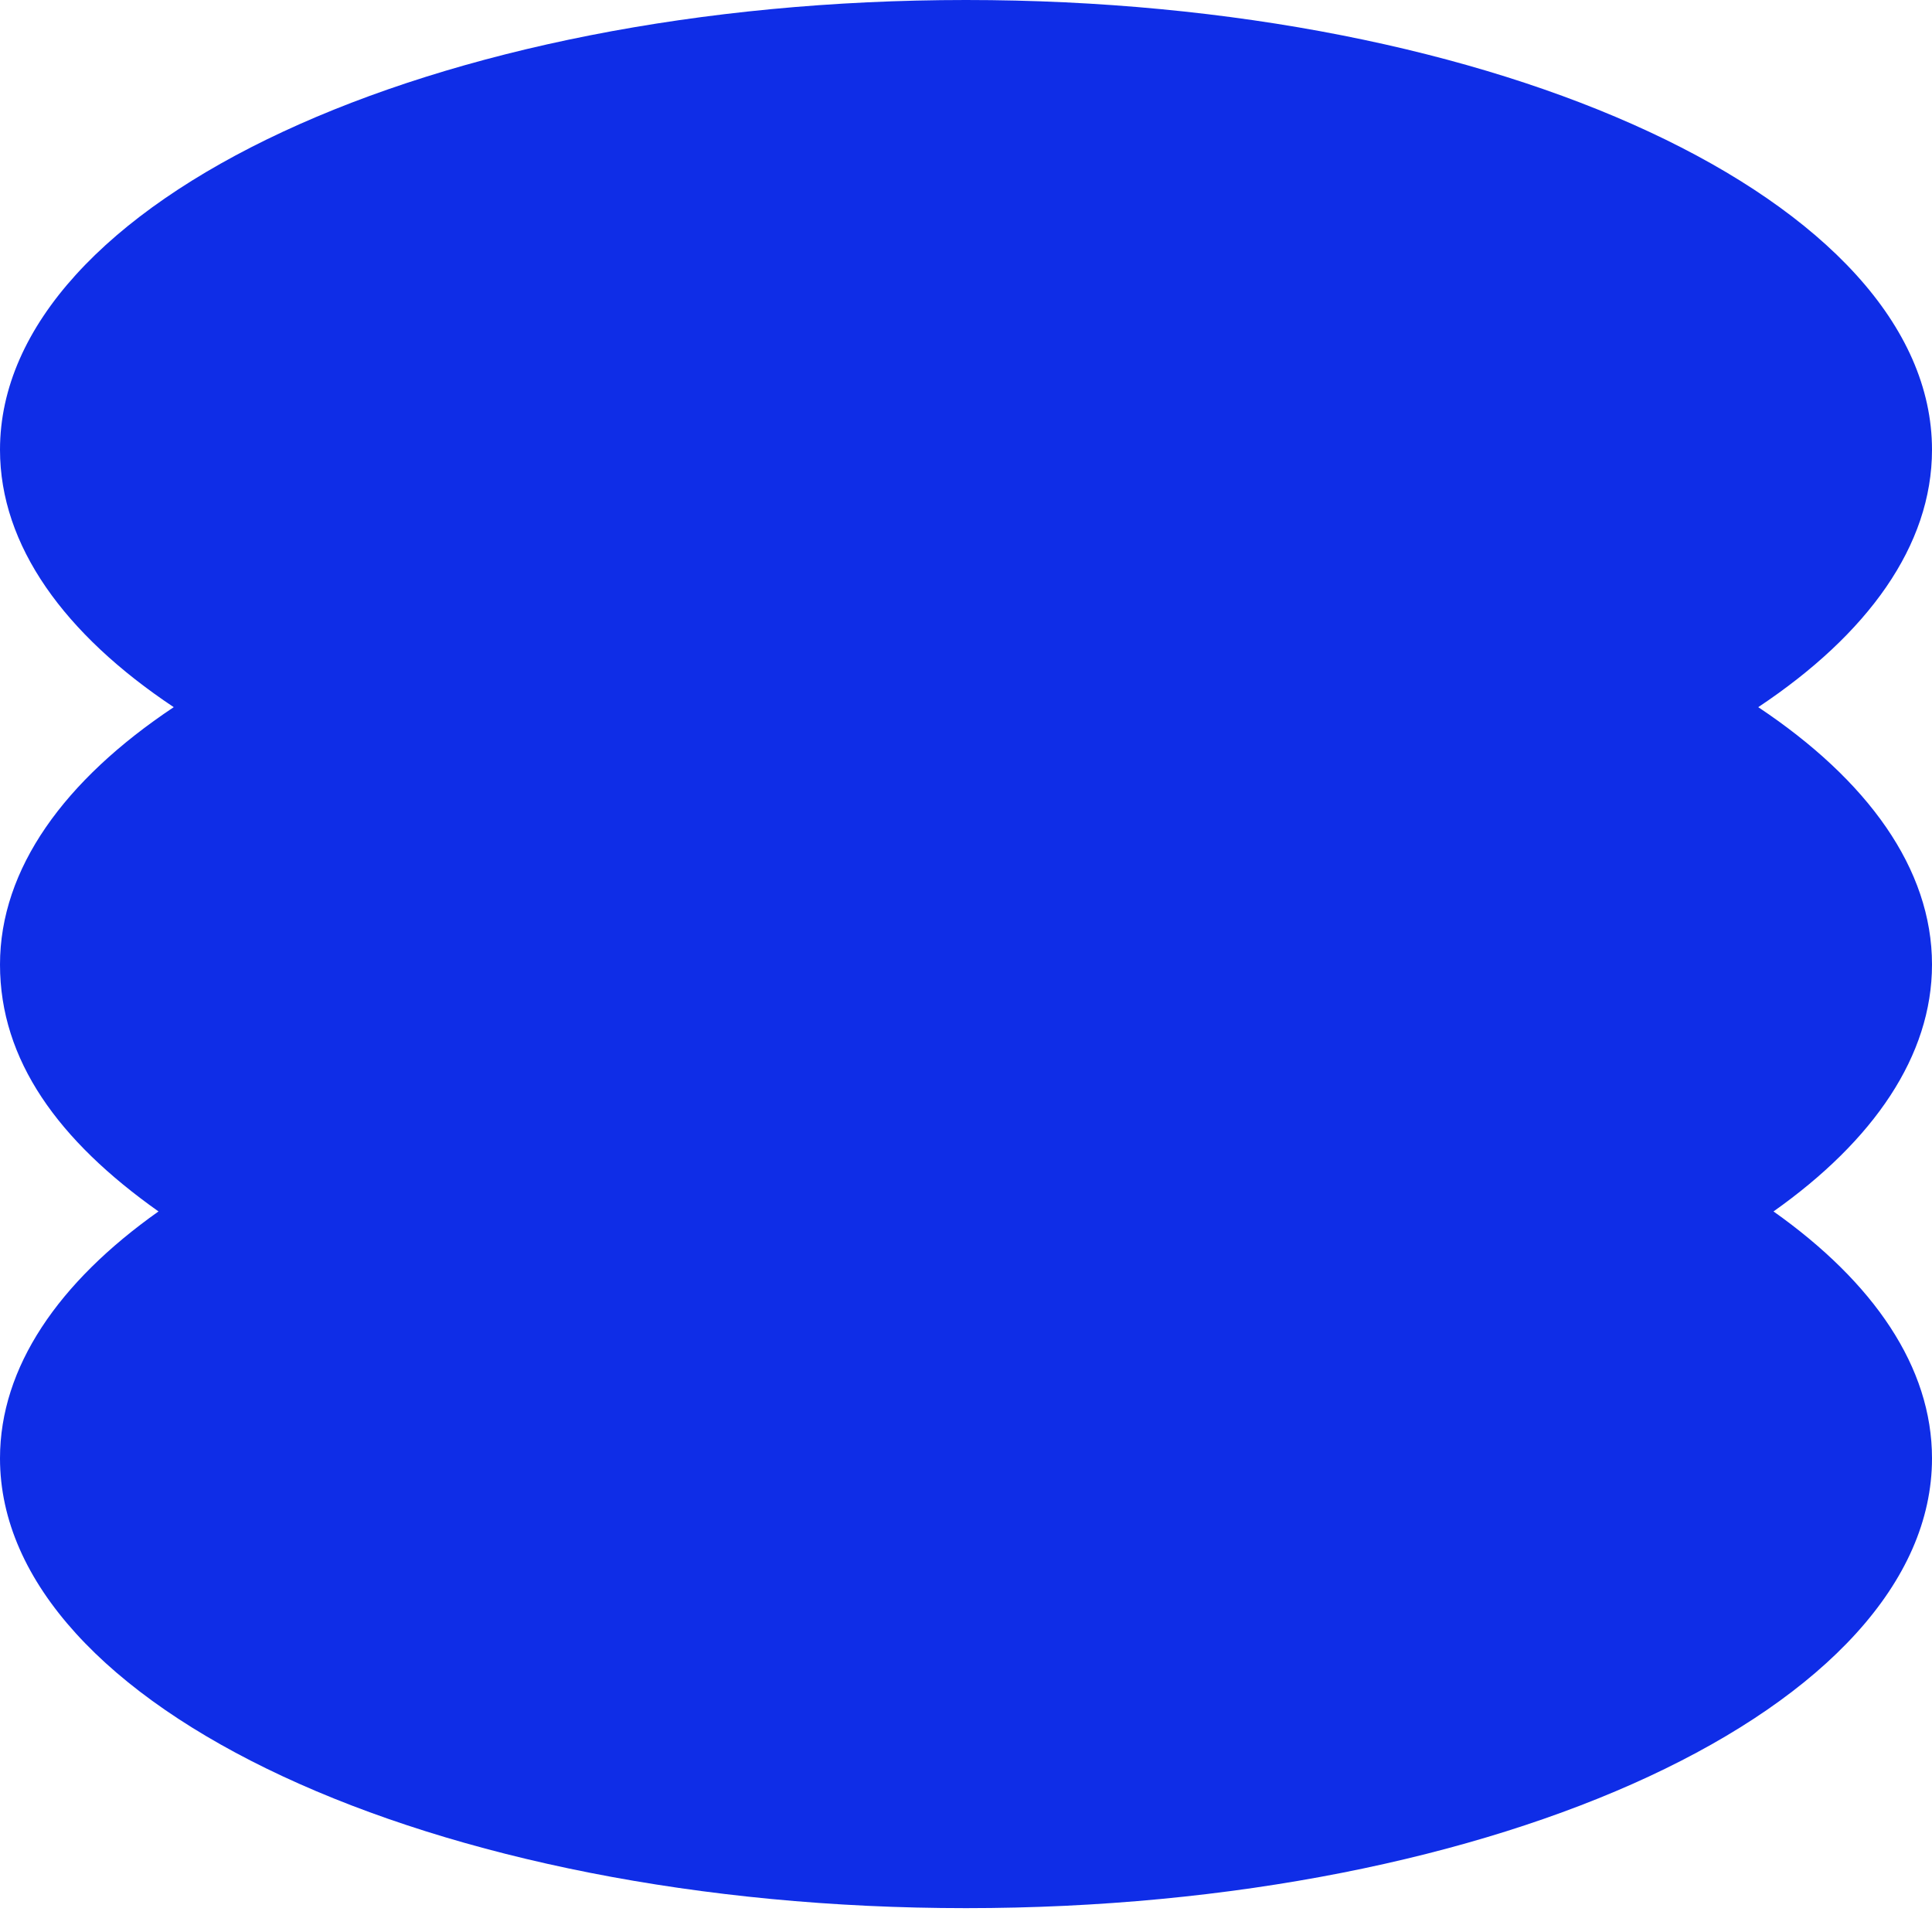 <?xml version="1.0" encoding="utf-8"?>
<svg xmlns="http://www.w3.org/2000/svg" fill="none" height="100%" overflow="visible" preserveAspectRatio="none" style="display: block;" viewBox="0 0 80 80" width="100%">
<g clip-path="url(#clip0_0_11874)" id="Layer_1">
<path d="M80 39.94C80 35.975 77.337 32.302 72.805 29.282C77.34 26.263 80 22.59 80 18.625C80 8.338 62.092 0 40 0C17.908 0 0 8.338 0 18.625C0 22.59 2.663 26.263 7.194 29.282C2.663 32.302 0 35.975 0 39.94C0 43.904 2.417 47.229 6.563 50.163C2.417 53.098 0 56.612 0 60.387C0 70.673 17.908 79.012 40 79.012C62.092 79.012 80 70.675 80 60.387C80 56.61 77.583 53.098 73.437 50.163C77.585 47.229 80 43.716 80 39.94Z" fill="#0F2DE7" id="Vector"/>
</g>
<defs>
<clipPath id="clip0_0_11874">
<rect fill="white" height="79.012" width="80"/>
</clipPath>
</defs>
</svg>